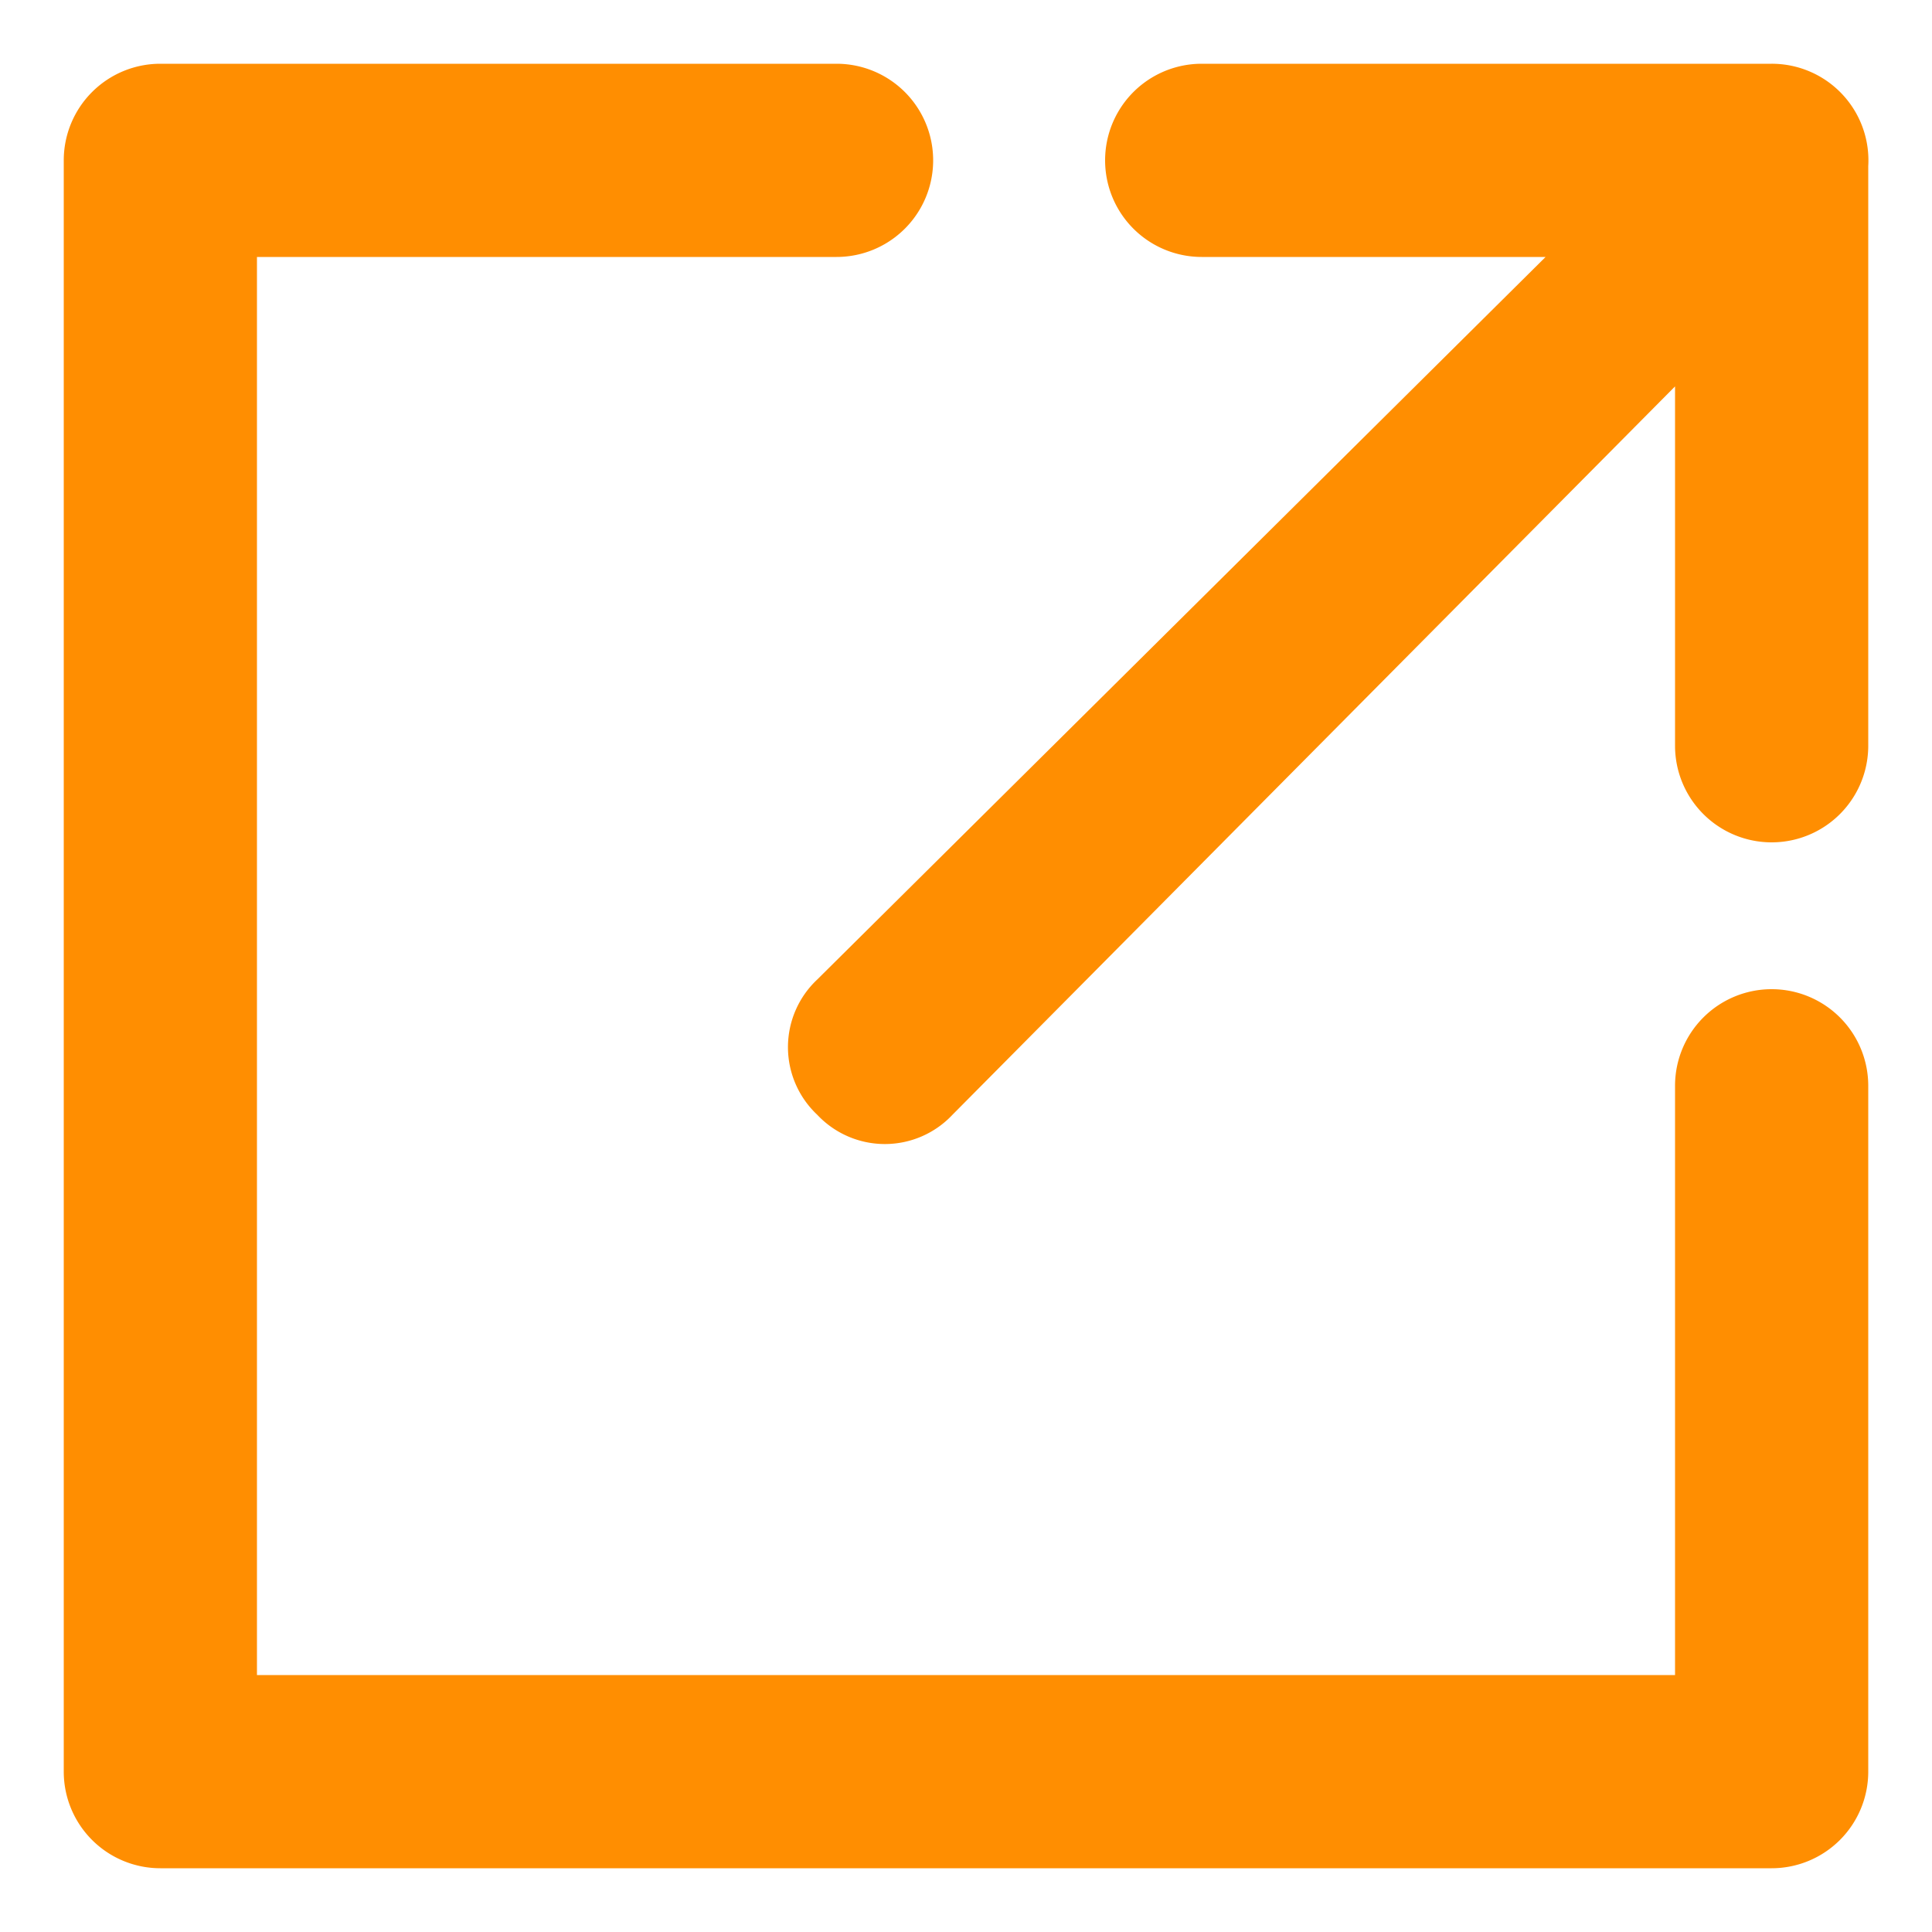 <svg xmlns="http://www.w3.org/2000/svg" width="10" height="10" viewBox="0 0 10 10"><path d="M9.17,5.12a.5.5,0,0,0-.5.5V8.67H1.33V1.33h3a.5.5,0,0,0,0-1H.83a.5.5,0,0,0-.5.5V9.17a.5.5,0,0,0,.5.5H9.17a.5.5,0,0,0,.5-.5V5.62A.5.5,0,0,0,9.17,5.12Z" fill="#ff8e01"/><path d="M9.17.33H6.22a.5.5,0,0,0,0,1H8L4.23,5.07a.48.48,0,0,0,0,.7.48.48,0,0,0,.7,0L8.67,2V3.86a.5.5,0,0,0,1,0v-3A.5.5,0,0,0,9.17.33Z" fill="#ff8e01"/></svg>